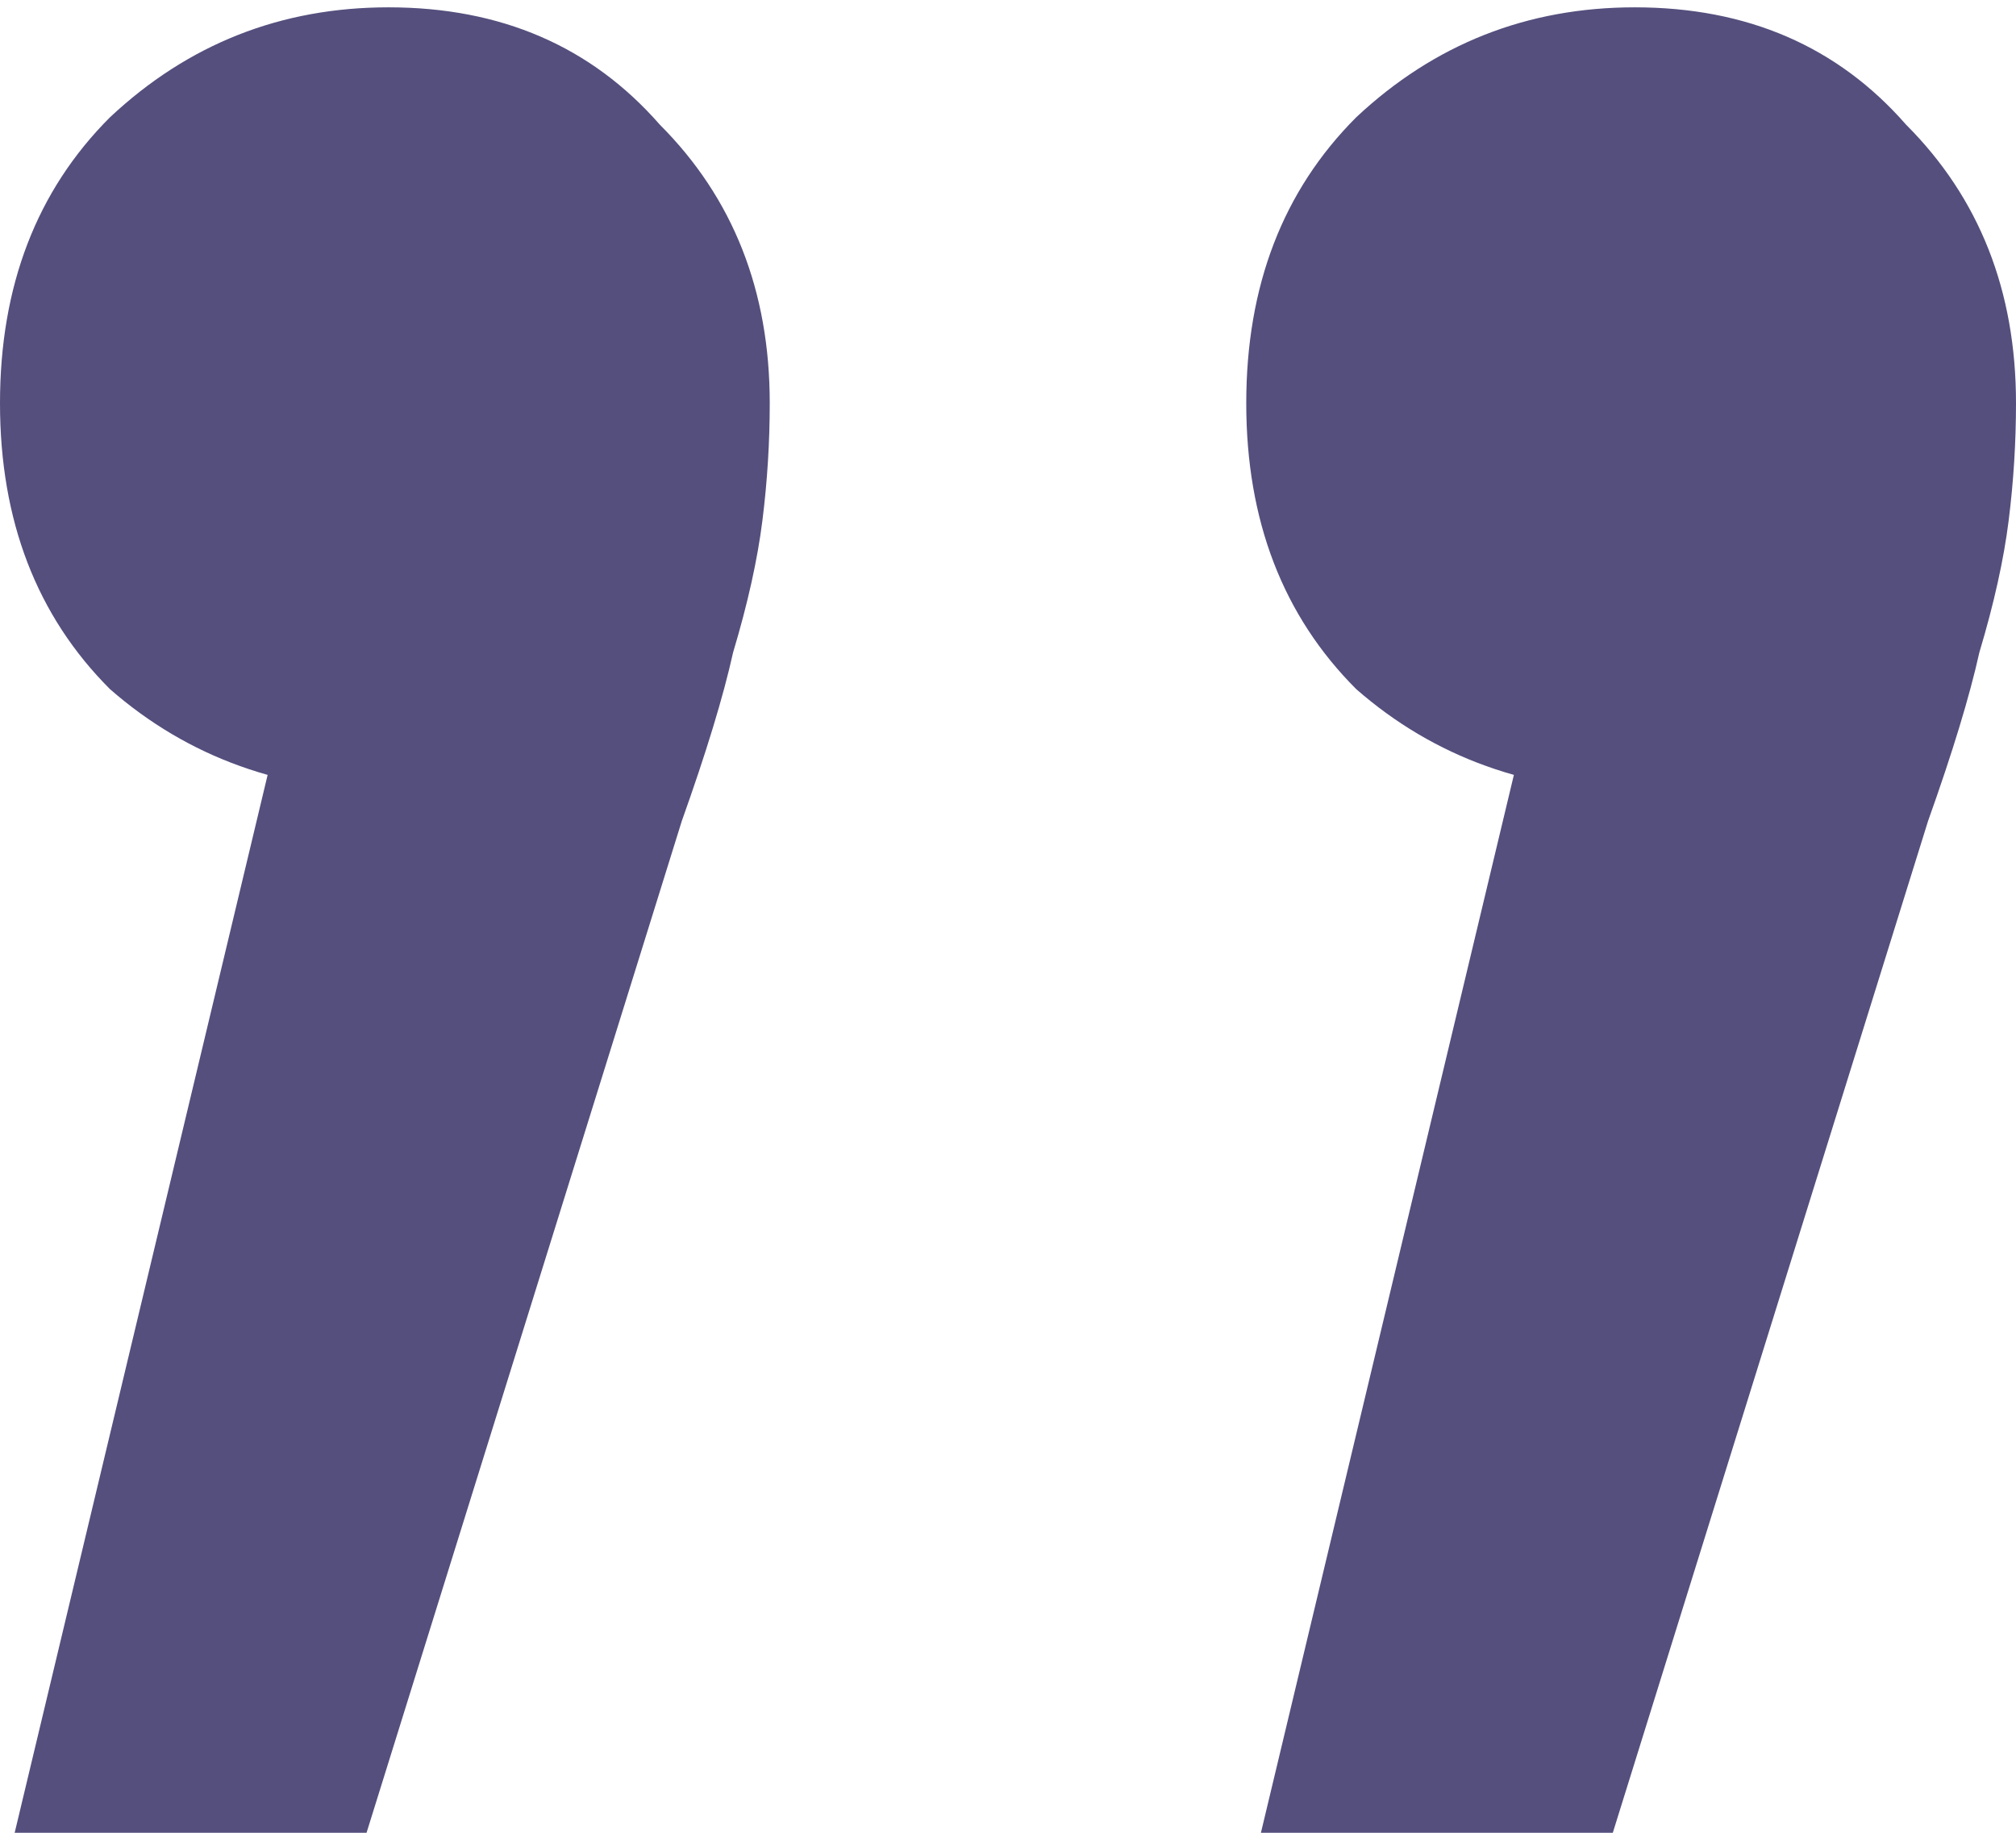 <svg width="44" height="40" viewBox="0 0 44 40" fill="none" xmlns="http://www.w3.org/2000/svg">
<path d="M0.32 40L7.36 10.56L8.64 17.28C6.187 17.28 4.107 16.533 2.4 15.04C0.8 13.44 0 11.36 0 8.8C0 6.24 0.8 4.16 2.4 2.56C4.107 0.96 6.133 0.16 8.48 0.16C10.933 0.16 12.907 1.013 14.4 2.72C16 4.32 16.8 6.347 16.8 8.8C16.8 9.653 16.747 10.507 16.64 11.36C16.533 12.213 16.32 13.173 16 14.24C15.787 15.2 15.413 16.427 14.88 17.92L8 40H0.32ZM27.52 40L34.56 10.56L35.84 17.28C33.387 17.28 31.307 16.533 29.6 15.04C28 13.44 27.2 11.36 27.2 8.8C27.2 6.24 28 4.16 29.6 2.56C31.307 0.96 33.333 0.16 35.68 0.16C38.133 0.16 40.107 1.013 41.6 2.72C43.2 4.32 44 6.347 44 8.8C44 9.653 43.947 10.507 43.84 11.36C43.733 12.213 43.52 13.173 43.2 14.24C42.987 15.2 42.613 16.427 42.08 17.92L35.2 40H27.52Z" fill="#544F7D"/>
</svg>
